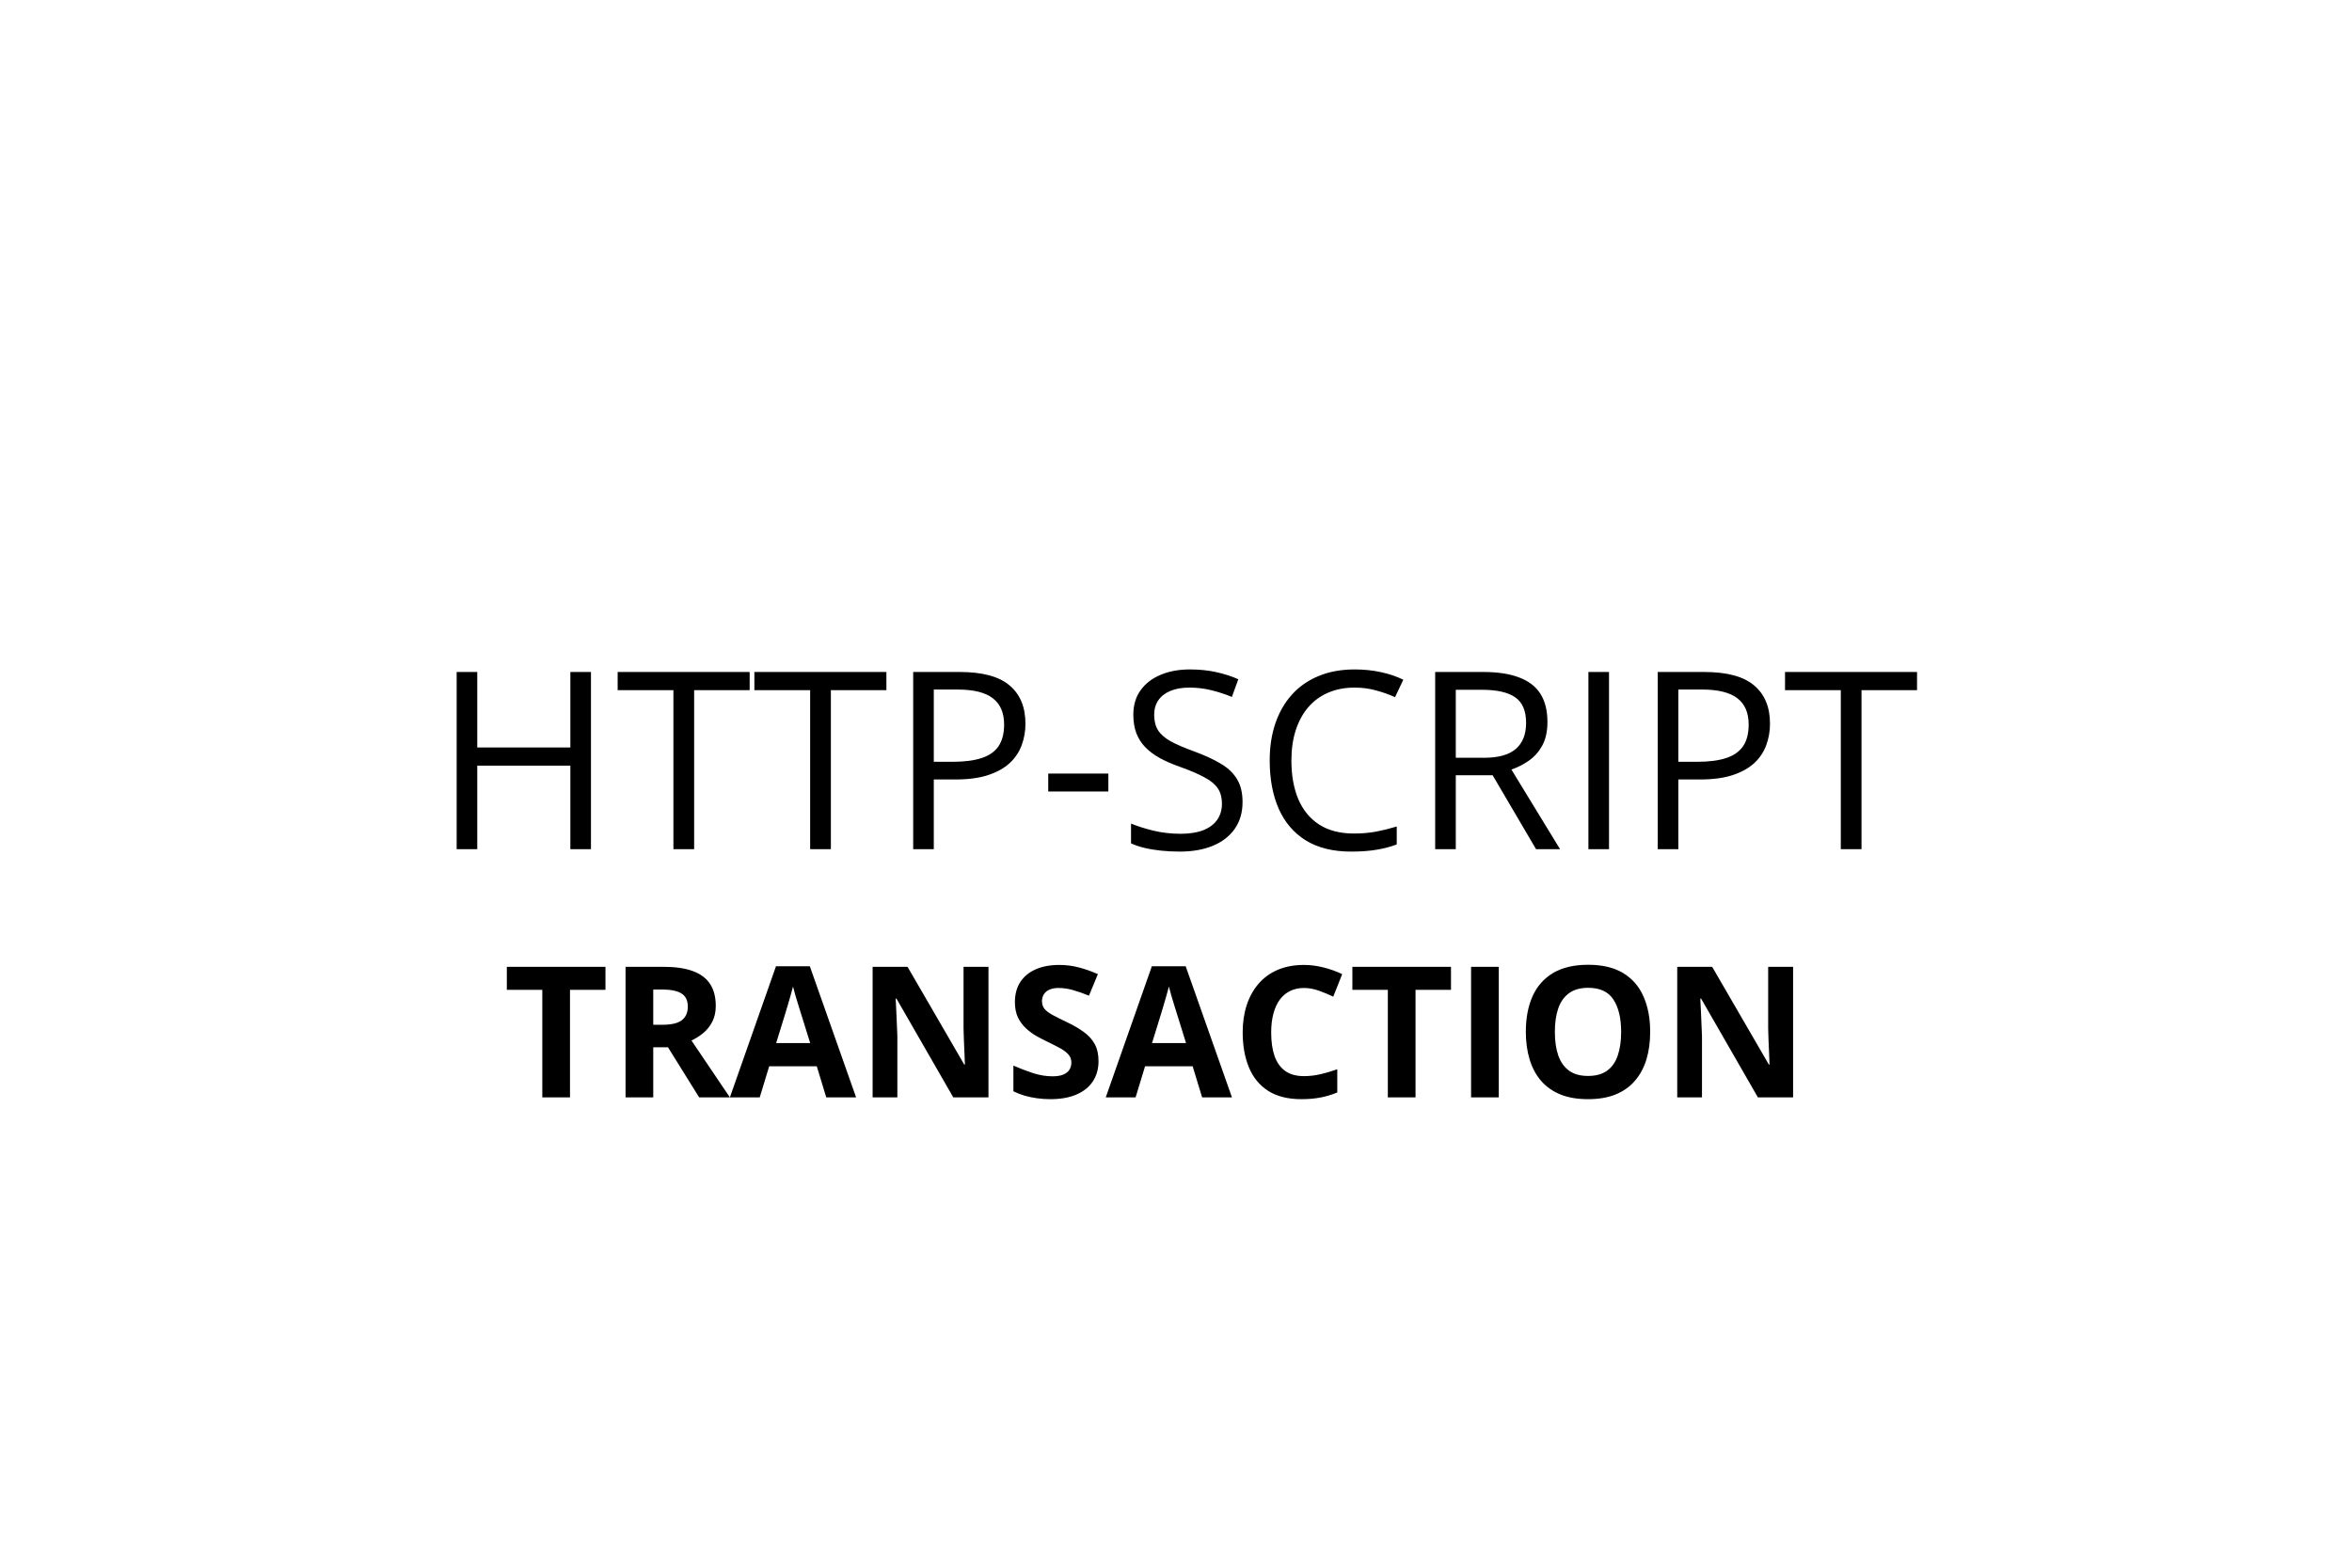 <svg width="180" height="120" viewBox="0 0 180 120" fill="none" xmlns="http://www.w3.org/2000/svg">
<path d="M45.227 65H43.65V58.608H36.525V65H34.948V51.437H36.525V57.216H43.65V51.437H45.227V65ZM53.123 65H51.536V52.828H47.269V51.437H57.372V52.828H53.123V65ZM63.587 65H62.001V52.828H57.733V51.437H67.836V52.828H63.587V65ZM73.431 51.437C75.181 51.437 76.458 51.78 77.262 52.466C78.072 53.147 78.478 54.124 78.478 55.398C78.478 55.973 78.382 56.52 78.19 57.04C78.004 57.553 77.701 58.008 77.281 58.404C76.86 58.794 76.307 59.103 75.62 59.331C74.94 59.554 74.105 59.666 73.115 59.666H71.464V65H69.887V51.437H73.431ZM73.282 52.782H71.464V58.311H72.939C73.805 58.311 74.525 58.218 75.101 58.033C75.682 57.847 76.118 57.547 76.409 57.133C76.699 56.712 76.845 56.156 76.845 55.463C76.845 54.56 76.557 53.889 75.982 53.45C75.407 53.004 74.507 52.782 73.282 52.782ZM80.222 60.584V59.211H84.823V60.584H80.222ZM95.093 61.391C95.093 62.195 94.892 62.882 94.49 63.451C94.094 64.013 93.538 64.443 92.82 64.74C92.103 65.037 91.259 65.186 90.288 65.186C89.774 65.186 89.289 65.161 88.831 65.111C88.373 65.062 87.953 64.991 87.569 64.898C87.186 64.805 86.849 64.691 86.558 64.555V63.042C87.022 63.234 87.588 63.414 88.256 63.581C88.924 63.741 89.623 63.822 90.353 63.822C91.033 63.822 91.608 63.732 92.078 63.553C92.548 63.367 92.904 63.104 93.145 62.764C93.392 62.418 93.516 62.003 93.516 61.521C93.516 61.057 93.414 60.671 93.21 60.361C93.006 60.046 92.666 59.761 92.189 59.508C91.719 59.248 91.076 58.973 90.26 58.682C89.685 58.478 89.177 58.255 88.738 58.014C88.299 57.767 87.931 57.488 87.634 57.179C87.337 56.87 87.112 56.511 86.957 56.103C86.809 55.695 86.734 55.228 86.734 54.702C86.734 53.978 86.917 53.36 87.282 52.847C87.653 52.327 88.163 51.931 88.812 51.659C89.468 51.381 90.22 51.242 91.067 51.242C91.79 51.242 92.459 51.31 93.071 51.446C93.689 51.582 94.255 51.764 94.769 51.993L94.277 53.348C93.788 53.144 93.269 52.974 92.718 52.837C92.174 52.701 91.611 52.633 91.03 52.633C90.448 52.633 89.957 52.72 89.555 52.893C89.159 53.06 88.856 53.298 88.645 53.607C88.435 53.917 88.33 54.285 88.33 54.711C88.33 55.188 88.429 55.584 88.627 55.899C88.831 56.214 89.153 56.496 89.592 56.743C90.037 56.984 90.625 57.238 91.355 57.504C92.152 57.795 92.83 58.104 93.386 58.432C93.943 58.753 94.367 59.149 94.657 59.619C94.948 60.083 95.093 60.674 95.093 61.391ZM103.666 52.633C102.917 52.633 102.243 52.763 101.643 53.023C101.049 53.276 100.542 53.648 100.122 54.136C99.707 54.619 99.389 55.203 99.166 55.89C98.943 56.576 98.832 57.349 98.832 58.209C98.832 59.347 99.008 60.337 99.361 61.178C99.72 62.013 100.251 62.659 100.957 63.117C101.668 63.574 102.555 63.803 103.619 63.803C104.225 63.803 104.794 63.754 105.326 63.655C105.864 63.55 106.387 63.42 106.894 63.265V64.638C106.399 64.824 105.88 64.96 105.335 65.046C104.791 65.139 104.145 65.186 103.396 65.186C102.017 65.186 100.864 64.901 99.936 64.332C99.014 63.757 98.322 62.947 97.858 61.901C97.4 60.856 97.171 59.622 97.171 58.2C97.171 57.173 97.314 56.236 97.598 55.389C97.889 54.535 98.309 53.799 98.86 53.181C99.416 52.562 100.097 52.086 100.901 51.752C101.711 51.412 102.639 51.242 103.684 51.242C104.371 51.242 105.032 51.31 105.669 51.446C106.306 51.582 106.882 51.777 107.395 52.03L106.764 53.366C106.331 53.168 105.855 52.998 105.335 52.856C104.822 52.708 104.265 52.633 103.666 52.633ZM113.5 51.437C114.613 51.437 115.531 51.576 116.255 51.854C116.985 52.126 117.529 52.544 117.888 53.106C118.246 53.669 118.426 54.387 118.426 55.259C118.426 55.976 118.296 56.576 118.036 57.059C117.776 57.535 117.436 57.921 117.016 58.218C116.595 58.515 116.147 58.744 115.67 58.905L119.391 65H117.554L114.232 59.341H111.412V65H109.835V51.437H113.5ZM113.407 52.8H111.412V58.005H113.564C114.672 58.005 115.485 57.779 116.004 57.328C116.53 56.876 116.793 56.211 116.793 55.333C116.793 54.411 116.515 53.759 115.958 53.376C115.408 52.992 114.557 52.8 113.407 52.8ZM121.562 65V51.437H123.139V65H121.562ZM130.412 51.437C132.162 51.437 133.44 51.78 134.244 52.466C135.054 53.147 135.459 54.124 135.459 55.398C135.459 55.973 135.363 56.52 135.171 57.04C134.986 57.553 134.683 58.008 134.262 58.404C133.842 58.794 133.288 59.103 132.602 59.331C131.921 59.554 131.086 59.666 130.097 59.666H128.445V65H126.868V51.437H130.412ZM130.264 52.782H128.445V58.311H129.92C130.786 58.311 131.507 58.218 132.082 58.033C132.663 57.847 133.099 57.547 133.39 57.133C133.681 56.712 133.826 56.156 133.826 55.463C133.826 54.56 133.539 53.889 132.963 53.45C132.388 53.004 131.488 52.782 130.264 52.782ZM142.463 65H140.877V52.828H136.609V51.437H146.712V52.828H142.463V65Z" fill="black"/>
<path d="M43.622 84H41.503V75.769H38.789V74.006H46.336V75.769H43.622V84ZM50.786 74.006C51.693 74.006 52.44 74.115 53.028 74.334C53.621 74.553 54.06 74.883 54.348 75.325C54.635 75.767 54.778 76.326 54.778 77C54.778 77.456 54.692 77.855 54.519 78.196C54.345 78.538 54.117 78.828 53.835 79.064C53.552 79.301 53.247 79.495 52.919 79.645L55.858 84H53.507L51.121 80.165H49.993V84H47.874V74.006H50.786ZM50.636 75.742H49.993V78.442H50.677C51.379 78.442 51.88 78.326 52.181 78.094C52.486 77.857 52.639 77.51 52.639 77.055C52.639 76.581 52.475 76.243 52.147 76.043C51.823 75.842 51.319 75.742 50.636 75.742ZM63.234 84L62.51 81.621H58.866L58.142 84H55.858L59.386 73.965H61.977L65.518 84H63.234ZM62.004 79.844L61.279 77.519C61.234 77.365 61.172 77.166 61.095 76.925C61.022 76.679 60.947 76.43 60.869 76.18C60.796 75.924 60.737 75.704 60.691 75.517C60.646 75.704 60.582 75.936 60.5 76.214C60.422 76.487 60.347 76.747 60.274 76.993C60.202 77.239 60.149 77.415 60.117 77.519L59.399 79.844H62.004ZM75.648 84H72.955L68.607 76.439H68.546C68.564 76.754 68.58 77.071 68.594 77.39C68.607 77.709 68.621 78.028 68.635 78.347C68.648 78.661 68.662 78.978 68.676 79.297V84H66.782V74.006H69.455L73.796 81.491H73.844C73.835 81.181 73.823 80.874 73.81 80.568C73.796 80.263 73.782 79.958 73.769 79.652C73.759 79.347 73.75 79.042 73.741 78.736V74.006H75.648V84ZM84.07 81.225C84.07 81.817 83.927 82.332 83.64 82.769C83.353 83.207 82.933 83.544 82.382 83.781C81.835 84.018 81.17 84.137 80.386 84.137C80.039 84.137 79.7 84.114 79.367 84.068C79.039 84.023 78.722 83.957 78.417 83.87C78.116 83.779 77.829 83.667 77.556 83.535V81.566C78.03 81.776 78.522 81.965 79.032 82.134C79.543 82.302 80.049 82.387 80.55 82.387C80.896 82.387 81.174 82.341 81.384 82.25C81.598 82.159 81.753 82.034 81.849 81.874C81.944 81.715 81.992 81.532 81.992 81.327C81.992 81.076 81.908 80.862 81.739 80.685C81.571 80.507 81.338 80.341 81.042 80.186C80.75 80.031 80.42 79.864 80.051 79.686C79.818 79.577 79.565 79.445 79.292 79.29C79.019 79.13 78.759 78.937 78.513 78.709C78.267 78.481 78.064 78.205 77.904 77.882C77.749 77.554 77.672 77.162 77.672 76.706C77.672 76.109 77.809 75.599 78.082 75.175C78.356 74.751 78.745 74.427 79.251 74.204C79.761 73.976 80.363 73.862 81.056 73.862C81.575 73.862 82.07 73.924 82.539 74.047C83.013 74.165 83.507 74.338 84.022 74.566L83.339 76.214C82.879 76.027 82.466 75.883 82.102 75.783C81.737 75.678 81.366 75.626 80.987 75.626C80.723 75.626 80.497 75.669 80.311 75.756C80.124 75.838 79.982 75.956 79.887 76.111C79.791 76.262 79.743 76.437 79.743 76.638C79.743 76.875 79.811 77.075 79.948 77.239C80.09 77.399 80.299 77.554 80.577 77.704C80.86 77.855 81.211 78.03 81.63 78.231C82.14 78.472 82.576 78.725 82.936 78.989C83.3 79.249 83.58 79.557 83.776 79.912C83.972 80.263 84.07 80.701 84.07 81.225ZM92 84L91.275 81.621H87.632L86.907 84H84.624L88.151 73.965H90.742L94.283 84H92ZM90.769 79.844L90.045 77.519C89.999 77.365 89.938 77.166 89.86 76.925C89.787 76.679 89.712 76.43 89.635 76.18C89.562 75.924 89.503 75.704 89.457 75.517C89.412 75.704 89.348 75.936 89.266 76.214C89.188 76.487 89.113 76.747 89.04 76.993C88.967 77.239 88.915 77.415 88.883 77.519L88.165 79.844H90.769ZM99.793 75.626C99.387 75.626 99.027 75.706 98.713 75.865C98.403 76.02 98.141 76.246 97.927 76.542C97.717 76.838 97.558 77.196 97.448 77.615C97.339 78.034 97.284 78.506 97.284 79.03C97.284 79.737 97.371 80.341 97.544 80.842C97.722 81.338 97.995 81.719 98.364 81.983C98.733 82.243 99.21 82.373 99.793 82.373C100.199 82.373 100.604 82.328 101.01 82.236C101.42 82.145 101.864 82.015 102.343 81.847V83.624C101.901 83.806 101.465 83.936 101.037 84.014C100.609 84.096 100.128 84.137 99.595 84.137C98.565 84.137 97.717 83.925 97.052 83.501C96.391 83.073 95.901 82.476 95.582 81.71C95.263 80.94 95.103 80.042 95.103 79.017C95.103 78.26 95.206 77.567 95.411 76.939C95.616 76.31 95.917 75.765 96.314 75.305C96.71 74.844 97.2 74.489 97.783 74.238C98.367 73.988 99.037 73.862 99.793 73.862C100.29 73.862 100.786 73.926 101.283 74.054C101.785 74.177 102.263 74.348 102.719 74.566L102.035 76.289C101.661 76.111 101.285 75.956 100.907 75.824C100.529 75.692 100.158 75.626 99.793 75.626ZM108.331 84H106.212V75.769H103.498V74.006H111.045V75.769H108.331V84ZM112.583 84V74.006H114.702V84H112.583ZM126.289 78.989C126.289 79.759 126.193 80.461 126.002 81.095C125.811 81.724 125.519 82.266 125.127 82.722C124.74 83.177 124.247 83.528 123.65 83.774C123.053 84.016 122.347 84.137 121.531 84.137C120.715 84.137 120.009 84.016 119.412 83.774C118.815 83.528 118.321 83.177 117.929 82.722C117.541 82.266 117.252 81.721 117.061 81.088C116.869 80.454 116.773 79.75 116.773 78.976C116.773 77.941 116.942 77.041 117.279 76.275C117.621 75.505 118.145 74.908 118.852 74.484C119.558 74.061 120.456 73.849 121.545 73.849C122.63 73.849 123.521 74.061 124.218 74.484C124.92 74.908 125.439 75.505 125.776 76.275C126.118 77.046 126.289 77.95 126.289 78.989ZM118.995 78.989C118.995 79.686 119.082 80.288 119.255 80.794C119.433 81.295 119.708 81.683 120.082 81.956C120.456 82.225 120.939 82.359 121.531 82.359C122.133 82.359 122.62 82.225 122.994 81.956C123.368 81.683 123.639 81.295 123.808 80.794C123.981 80.288 124.067 79.686 124.067 78.989C124.067 77.941 123.871 77.116 123.479 76.515C123.088 75.913 122.443 75.612 121.545 75.612C120.948 75.612 120.46 75.749 120.082 76.022C119.708 76.291 119.433 76.679 119.255 77.185C119.082 77.686 118.995 78.287 118.995 78.989ZM137.227 84H134.533L130.186 76.439H130.124C130.142 76.754 130.158 77.071 130.172 77.39C130.186 77.709 130.199 78.028 130.213 78.347C130.227 78.661 130.24 78.978 130.254 79.297V84H128.36V74.006H131.033L135.374 81.491H135.422C135.413 81.181 135.401 80.874 135.388 80.568C135.374 80.263 135.36 79.958 135.347 79.652C135.338 79.347 135.328 79.042 135.319 78.736V74.006H137.227V84Z" fill="black"/>
</svg>
